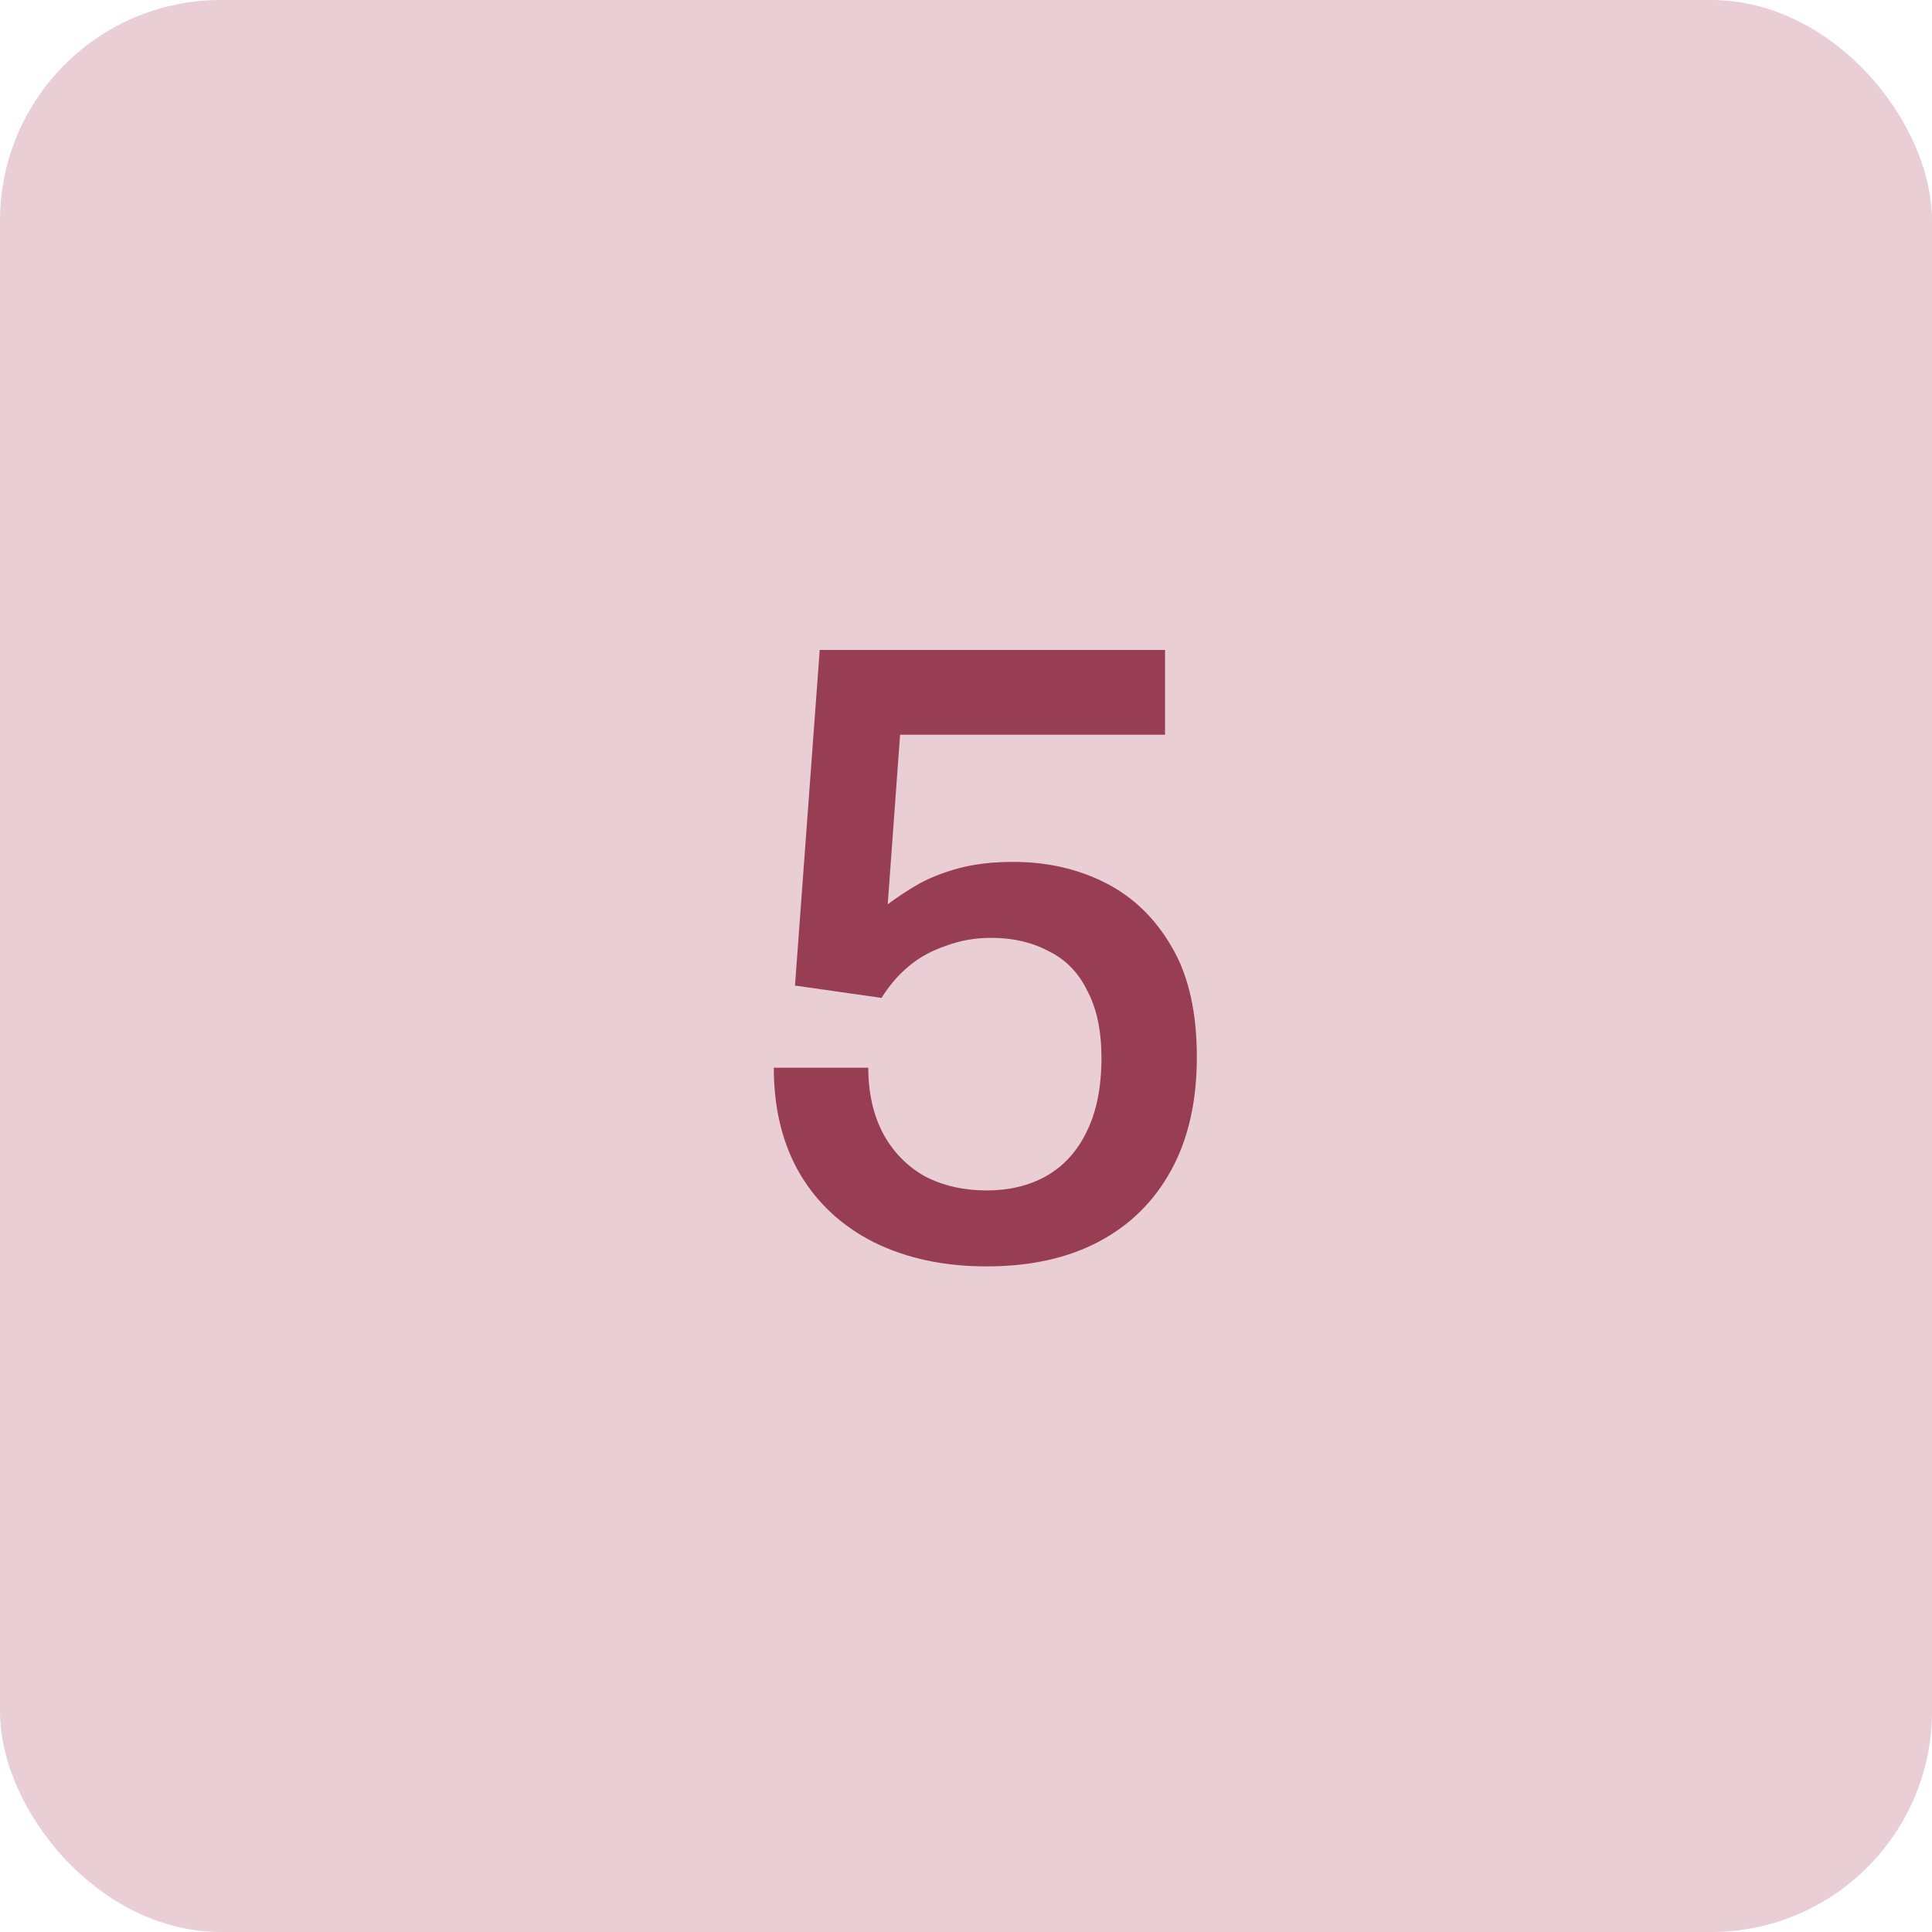 <svg width="140" height="140" viewBox="0 0 140 140" fill="none" xmlns="http://www.w3.org/2000/svg">
<rect width="140" height="140" rx="16" fill="#E9CED5"/>
<path d="M71.496 91.768C68.424 91.768 65.715 91.192 63.368 90.04C61.064 88.888 59.272 87.245 57.992 85.112C56.712 82.936 56.072 80.355 56.072 77.368H62.92C62.92 79.203 63.283 80.803 64.008 82.168C64.733 83.491 65.736 84.515 67.016 85.24C68.339 85.923 69.832 86.264 71.496 86.264C73.117 86.264 74.547 85.923 75.784 85.24C77.064 84.515 78.045 83.448 78.728 82.04C79.453 80.589 79.816 78.797 79.816 76.664C79.816 74.701 79.475 73.08 78.792 71.8C78.152 70.477 77.213 69.517 75.976 68.92C74.781 68.28 73.395 67.96 71.816 67.96C70.664 67.96 69.576 68.152 68.552 68.536C67.528 68.877 66.632 69.368 65.864 70.008C65.096 70.648 64.435 71.416 63.88 72.312L57.608 71.416L59.4 47.096H84.424V53.24H65.224L64.328 65.528C65.011 65.016 65.757 64.525 66.568 64.056C67.421 63.587 68.403 63.203 69.512 62.904C70.664 62.605 71.965 62.456 73.416 62.456C75.891 62.456 78.131 62.968 80.136 63.992C82.141 65.016 83.741 66.573 84.936 68.664C86.131 70.712 86.728 73.357 86.728 76.6C86.728 79.8 86.109 82.531 84.872 84.792C83.635 87.053 81.885 88.781 79.624 89.976C77.363 91.171 74.653 91.768 71.496 91.768Z" fill="#983E54"/>
</svg>
